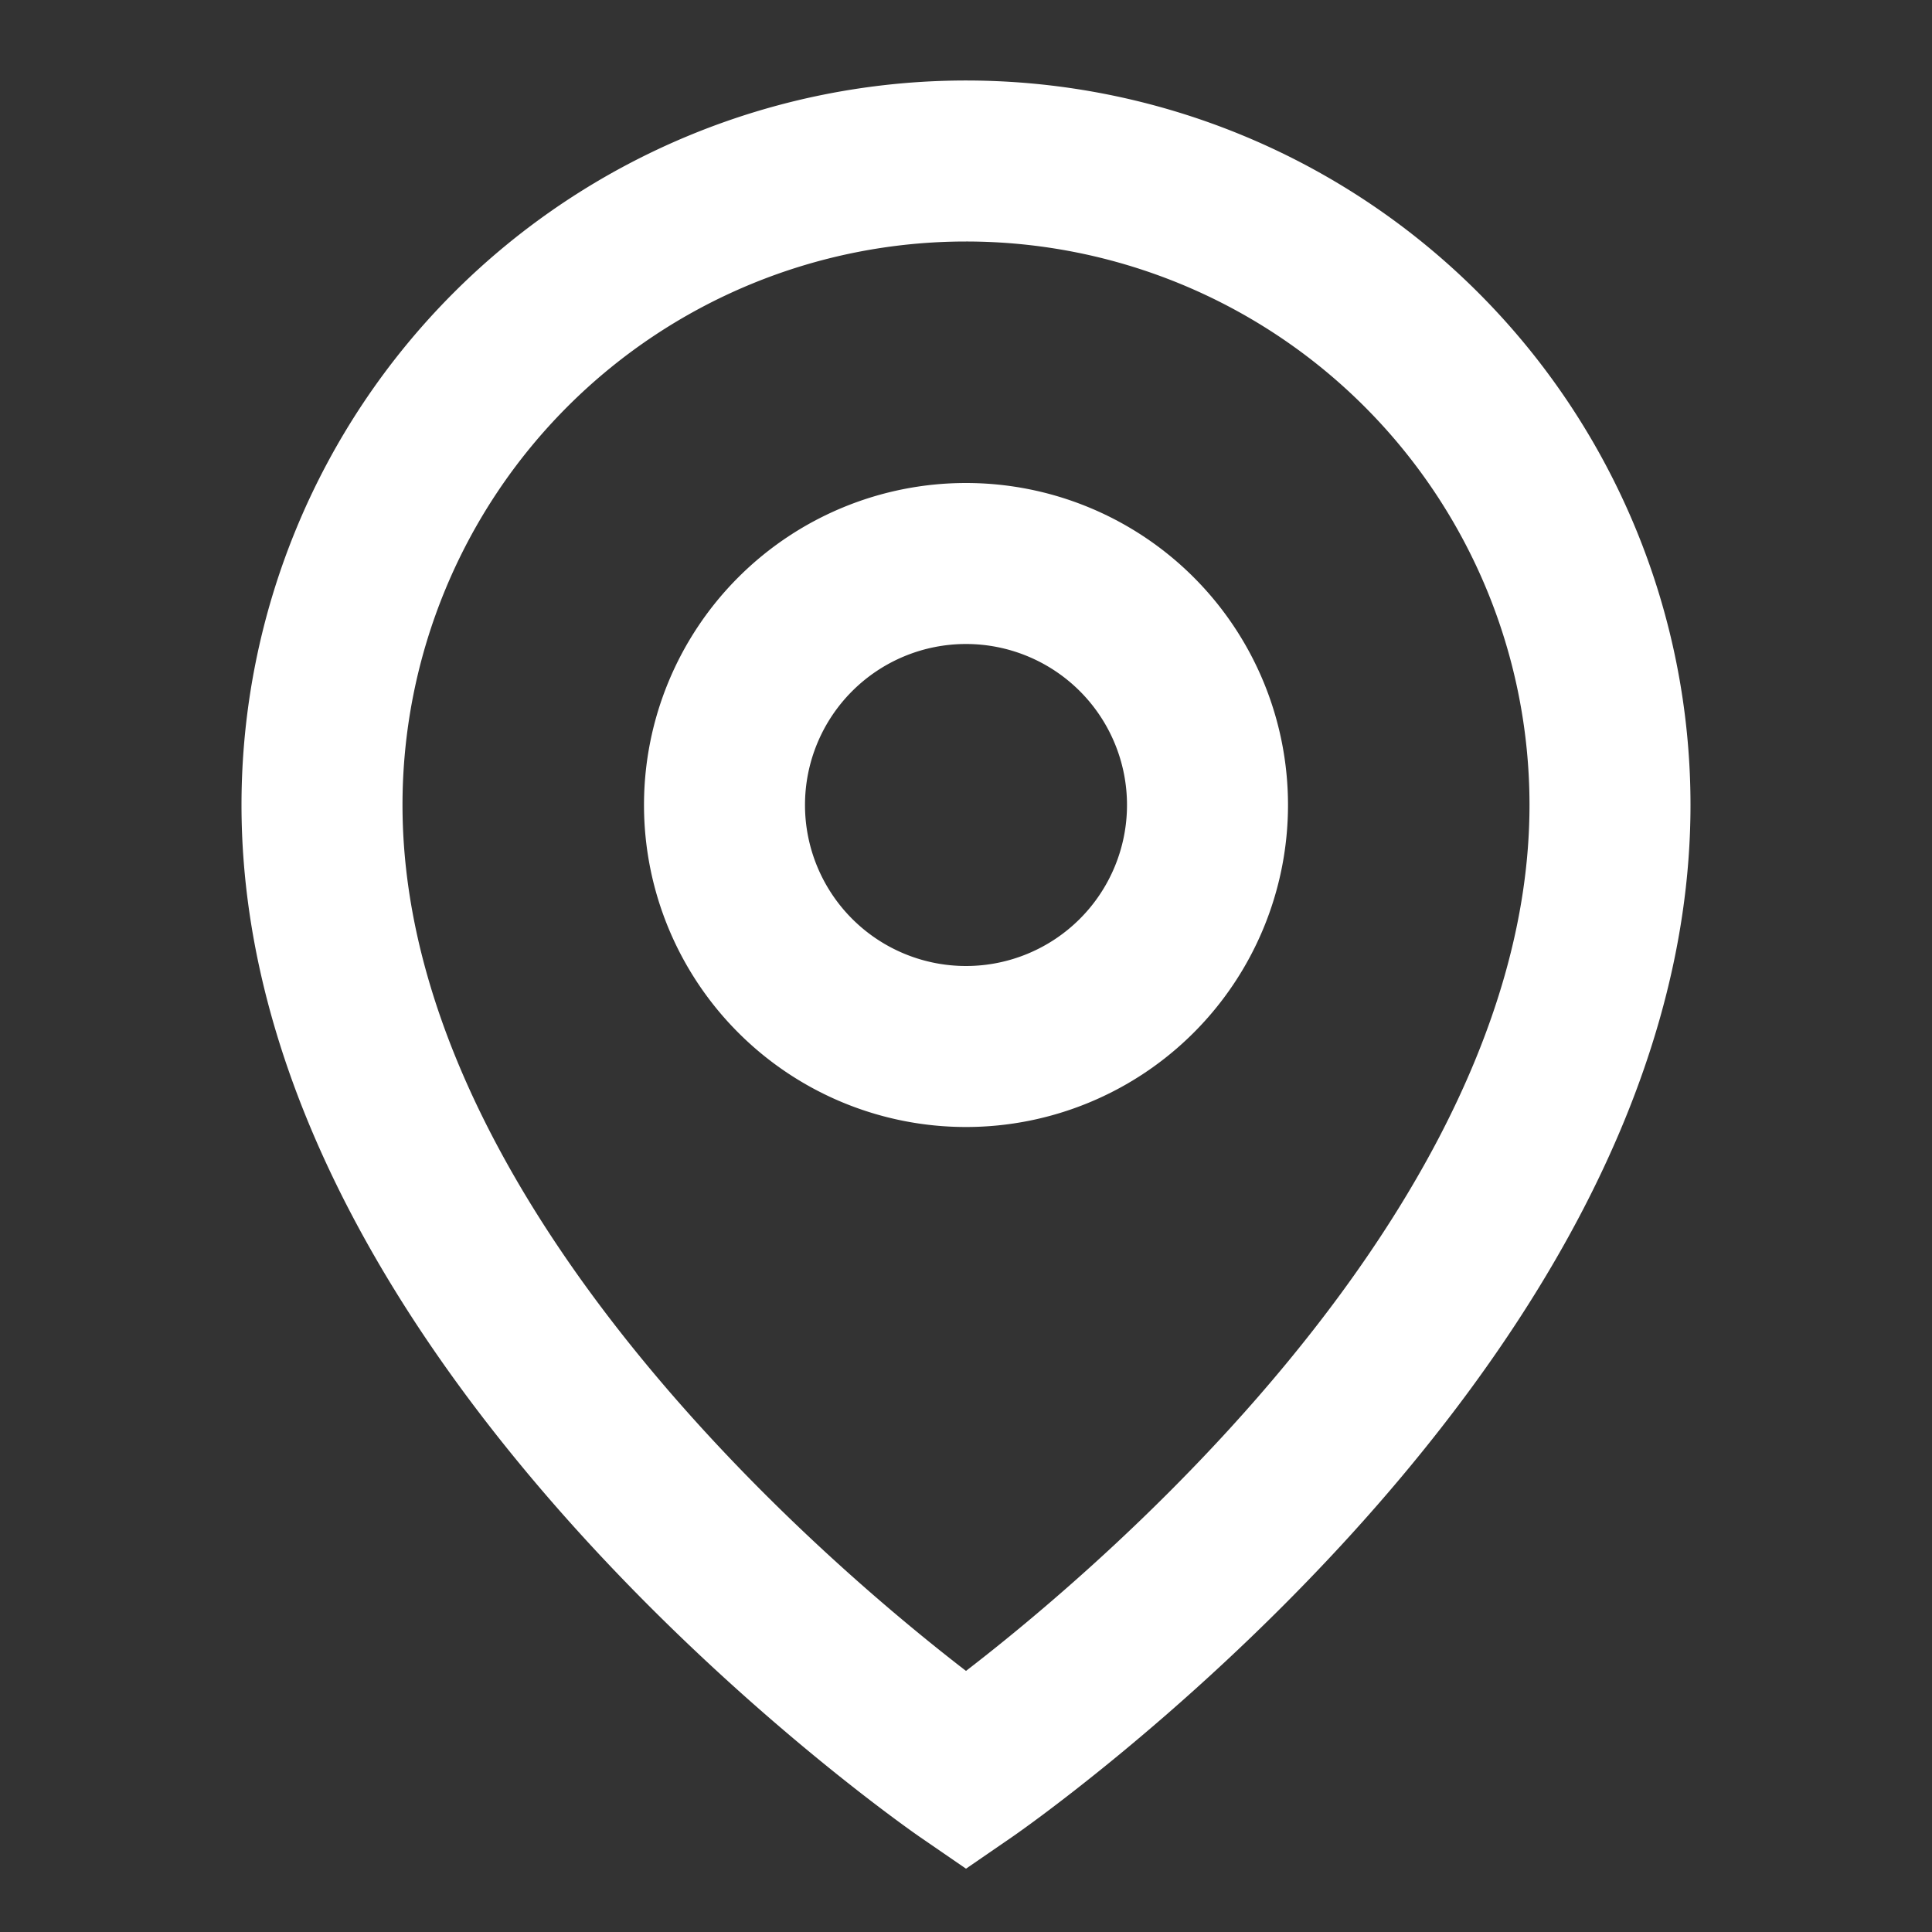 <?xml version="1.0" encoding="UTF-8" standalone="no"?>
<svg
   width="24"
   height="24"
   viewBox="0 0 24 24"
   version="1.1"
   id="svg10"
   sodipodi:docname="location-white.svg"
   inkscape:version="1.2.2 (b0a8486541, 2022-12-01)"
   xmlns:inkscape="http://www.inkscape.org/namespaces/inkscape"
   xmlns:sodipodi="http://sodipodi.sourceforge.net/DTD/sodipodi-0.dtd"
   xmlns="http://www.w3.org/2000/svg"
   xmlns:svg="http://www.w3.org/2000/svg">
  <rect x="0" y="0" width="24" height="24" fill="#333333" stroke="none"/>
  <defs
     id="defs14" />
  <sodipodi:namedview
     id="namedview12"
     pagecolor="#505050"
     bordercolor="#eeeeee"
     borderopacity="1"
     inkscape:showpageshadow="0"
     inkscape:pageopacity="0"
     inkscape:pagecheckerboard="0"
     inkscape:deskcolor="#505050"
     showgrid="false"
     inkscape:zoom="42.791667"
     inkscape:cx="11.988315"
     inkscape:cy="11.988315"
     inkscape:window-width="2560"
     inkscape:window-height="1377"
     inkscape:window-x="1072"
     inkscape:window-y="472"
     inkscape:window-maximized="1"
     inkscape:current-layer="svg10" />
  <g
     fill="none"
     id="g8"
     style="stroke:#ffffff;stroke-opacity:1">
    <path
       d="M12 2a8 8 0 0 1 8 8c0 6.5-8 12-8 12s-8-5.5-8-12a8 8 0 0 1 8-8m0 5a3 3 0 1 0 0 6a3 3 0 0 0 0-6"
       clip-rule="evenodd"
       id="path2"
       style="stroke:#ffffff;stroke-opacity:1" />
    <path
       stroke="currentColor"
       stroke-width="2"
       d="M20 10c0 6.5-8 12-8 12s-8-5.5-8-12a8 8 0 1 1 16 0Z"
       id="path4"
       style="stroke:#ffffff;stroke-opacity:1" />
    <path
       stroke="currentColor"
       stroke-width="2"
       d="M15 10a3 3 0 1 1-6 0a3 3 0 0 1 6 0Z"
       id="path6"
       style="stroke:#ffffff;stroke-opacity:1" />
  </g>
</svg>

